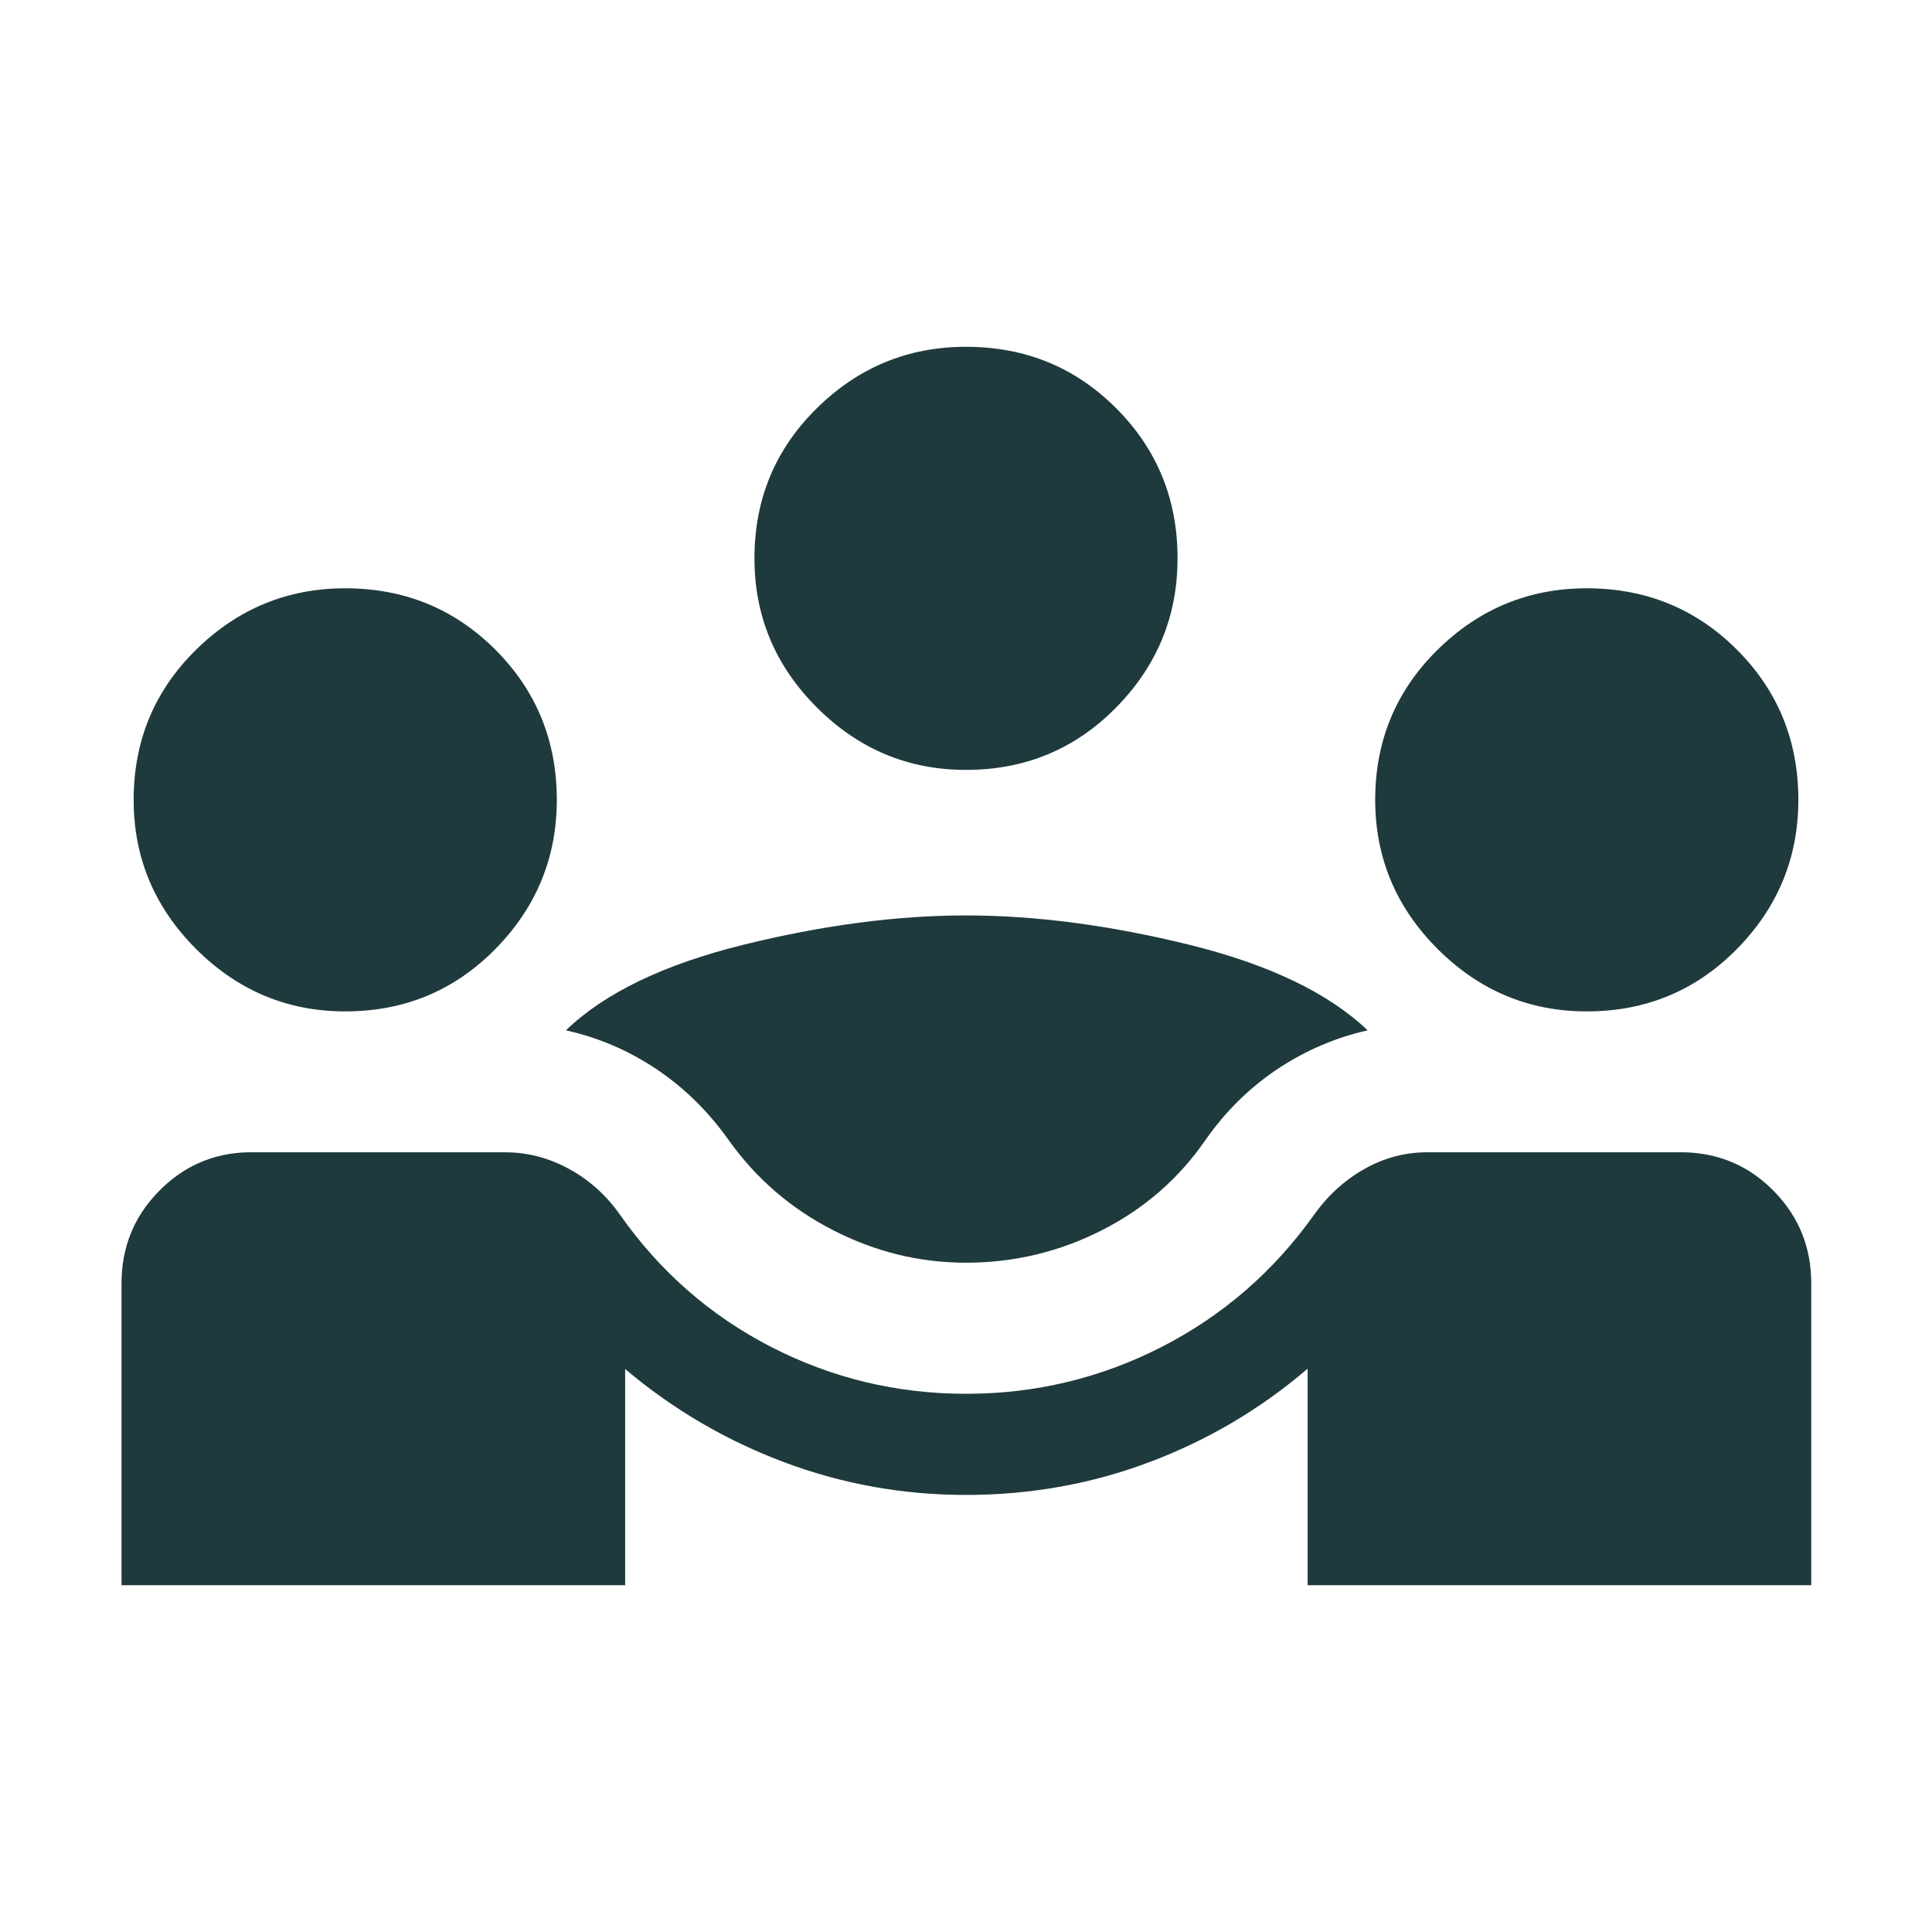 <svg width="40" height="40" viewBox="0 0 40 40" fill="none" xmlns="http://www.w3.org/2000/svg">
<mask id="mask0_94_3767" style="mask-type:alpha" maskUnits="userSpaceOnUse" x="0" y="0" width="40" height="40">
<rect width="40" height="40" fill="black"/>
</mask>
<g mask="url(#mask0_94_3767)">
<path d="M2.516 32.82V26.57C2.516 25.829 2.77 25.197 3.278 24.674C3.787 24.15 4.4 23.878 5.117 23.857H10.458C10.919 23.857 11.359 23.971 11.779 24.2C12.199 24.429 12.551 24.744 12.835 25.148C13.662 26.326 14.705 27.238 15.964 27.886C17.223 28.533 18.568 28.857 20 28.857C21.437 28.857 22.788 28.533 24.052 27.886C25.317 27.238 26.369 26.326 27.208 25.148C27.497 24.744 27.845 24.429 28.253 24.2C28.66 23.971 29.09 23.857 29.542 23.857H34.883C35.613 23.878 36.232 24.15 36.739 24.674C37.246 25.197 37.5 25.829 37.5 26.57V32.82H27.073V28.337C26.103 29.168 25.016 29.812 23.81 30.267C22.604 30.723 21.334 30.951 20 30.951C18.689 30.951 17.432 30.724 16.227 30.271C15.022 29.818 13.928 29.176 12.943 28.344V32.82H2.516ZM20 26.143C19.039 26.143 18.121 25.918 17.245 25.468C16.369 25.019 15.649 24.396 15.083 23.6C14.665 23.011 14.168 22.523 13.592 22.136C13.016 21.75 12.391 21.482 11.717 21.332C12.518 20.559 13.741 19.969 15.384 19.562C17.028 19.156 18.566 18.953 20 18.953C21.441 18.953 22.984 19.156 24.63 19.562C26.275 19.969 27.504 20.559 28.316 21.332C27.648 21.482 27.025 21.75 26.445 22.136C25.866 22.523 25.372 23.011 24.96 23.6C24.404 24.405 23.686 25.03 22.805 25.475C21.924 25.921 20.989 26.143 20 26.143ZM7.147 20.94C5.951 20.94 4.922 20.509 4.06 19.648C3.198 18.786 2.767 17.756 2.767 16.56C2.767 15.336 3.198 14.299 4.06 13.451C4.922 12.604 5.951 12.18 7.147 12.18C8.372 12.18 9.408 12.604 10.256 13.451C11.104 14.299 11.528 15.336 11.528 16.56C11.528 17.756 11.104 18.786 10.256 19.648C9.408 20.509 8.372 20.94 7.147 20.94ZM32.852 20.94C31.656 20.94 30.627 20.509 29.765 19.648C28.903 18.786 28.472 17.756 28.472 16.56C28.472 15.336 28.903 14.299 29.765 13.451C30.627 12.604 31.656 12.18 32.852 12.18C34.077 12.18 35.113 12.604 35.961 13.451C36.809 14.299 37.233 15.336 37.233 16.56C37.233 17.756 36.809 18.786 35.961 19.648C35.113 20.509 34.077 20.94 32.852 20.94ZM20 15.94C18.803 15.94 17.774 15.509 16.913 14.648C16.05 13.786 15.62 12.756 15.62 11.56C15.62 10.336 16.05 9.299 16.913 8.451C17.774 7.603 18.803 7.18 20 7.18C21.224 7.18 22.261 7.603 23.108 8.451C23.956 9.299 24.38 10.336 24.38 11.56C24.38 12.756 23.956 13.786 23.108 14.648C22.261 15.509 21.224 15.94 20 15.94Z" fill="#1F3A3D"/>
</g>
</svg>
